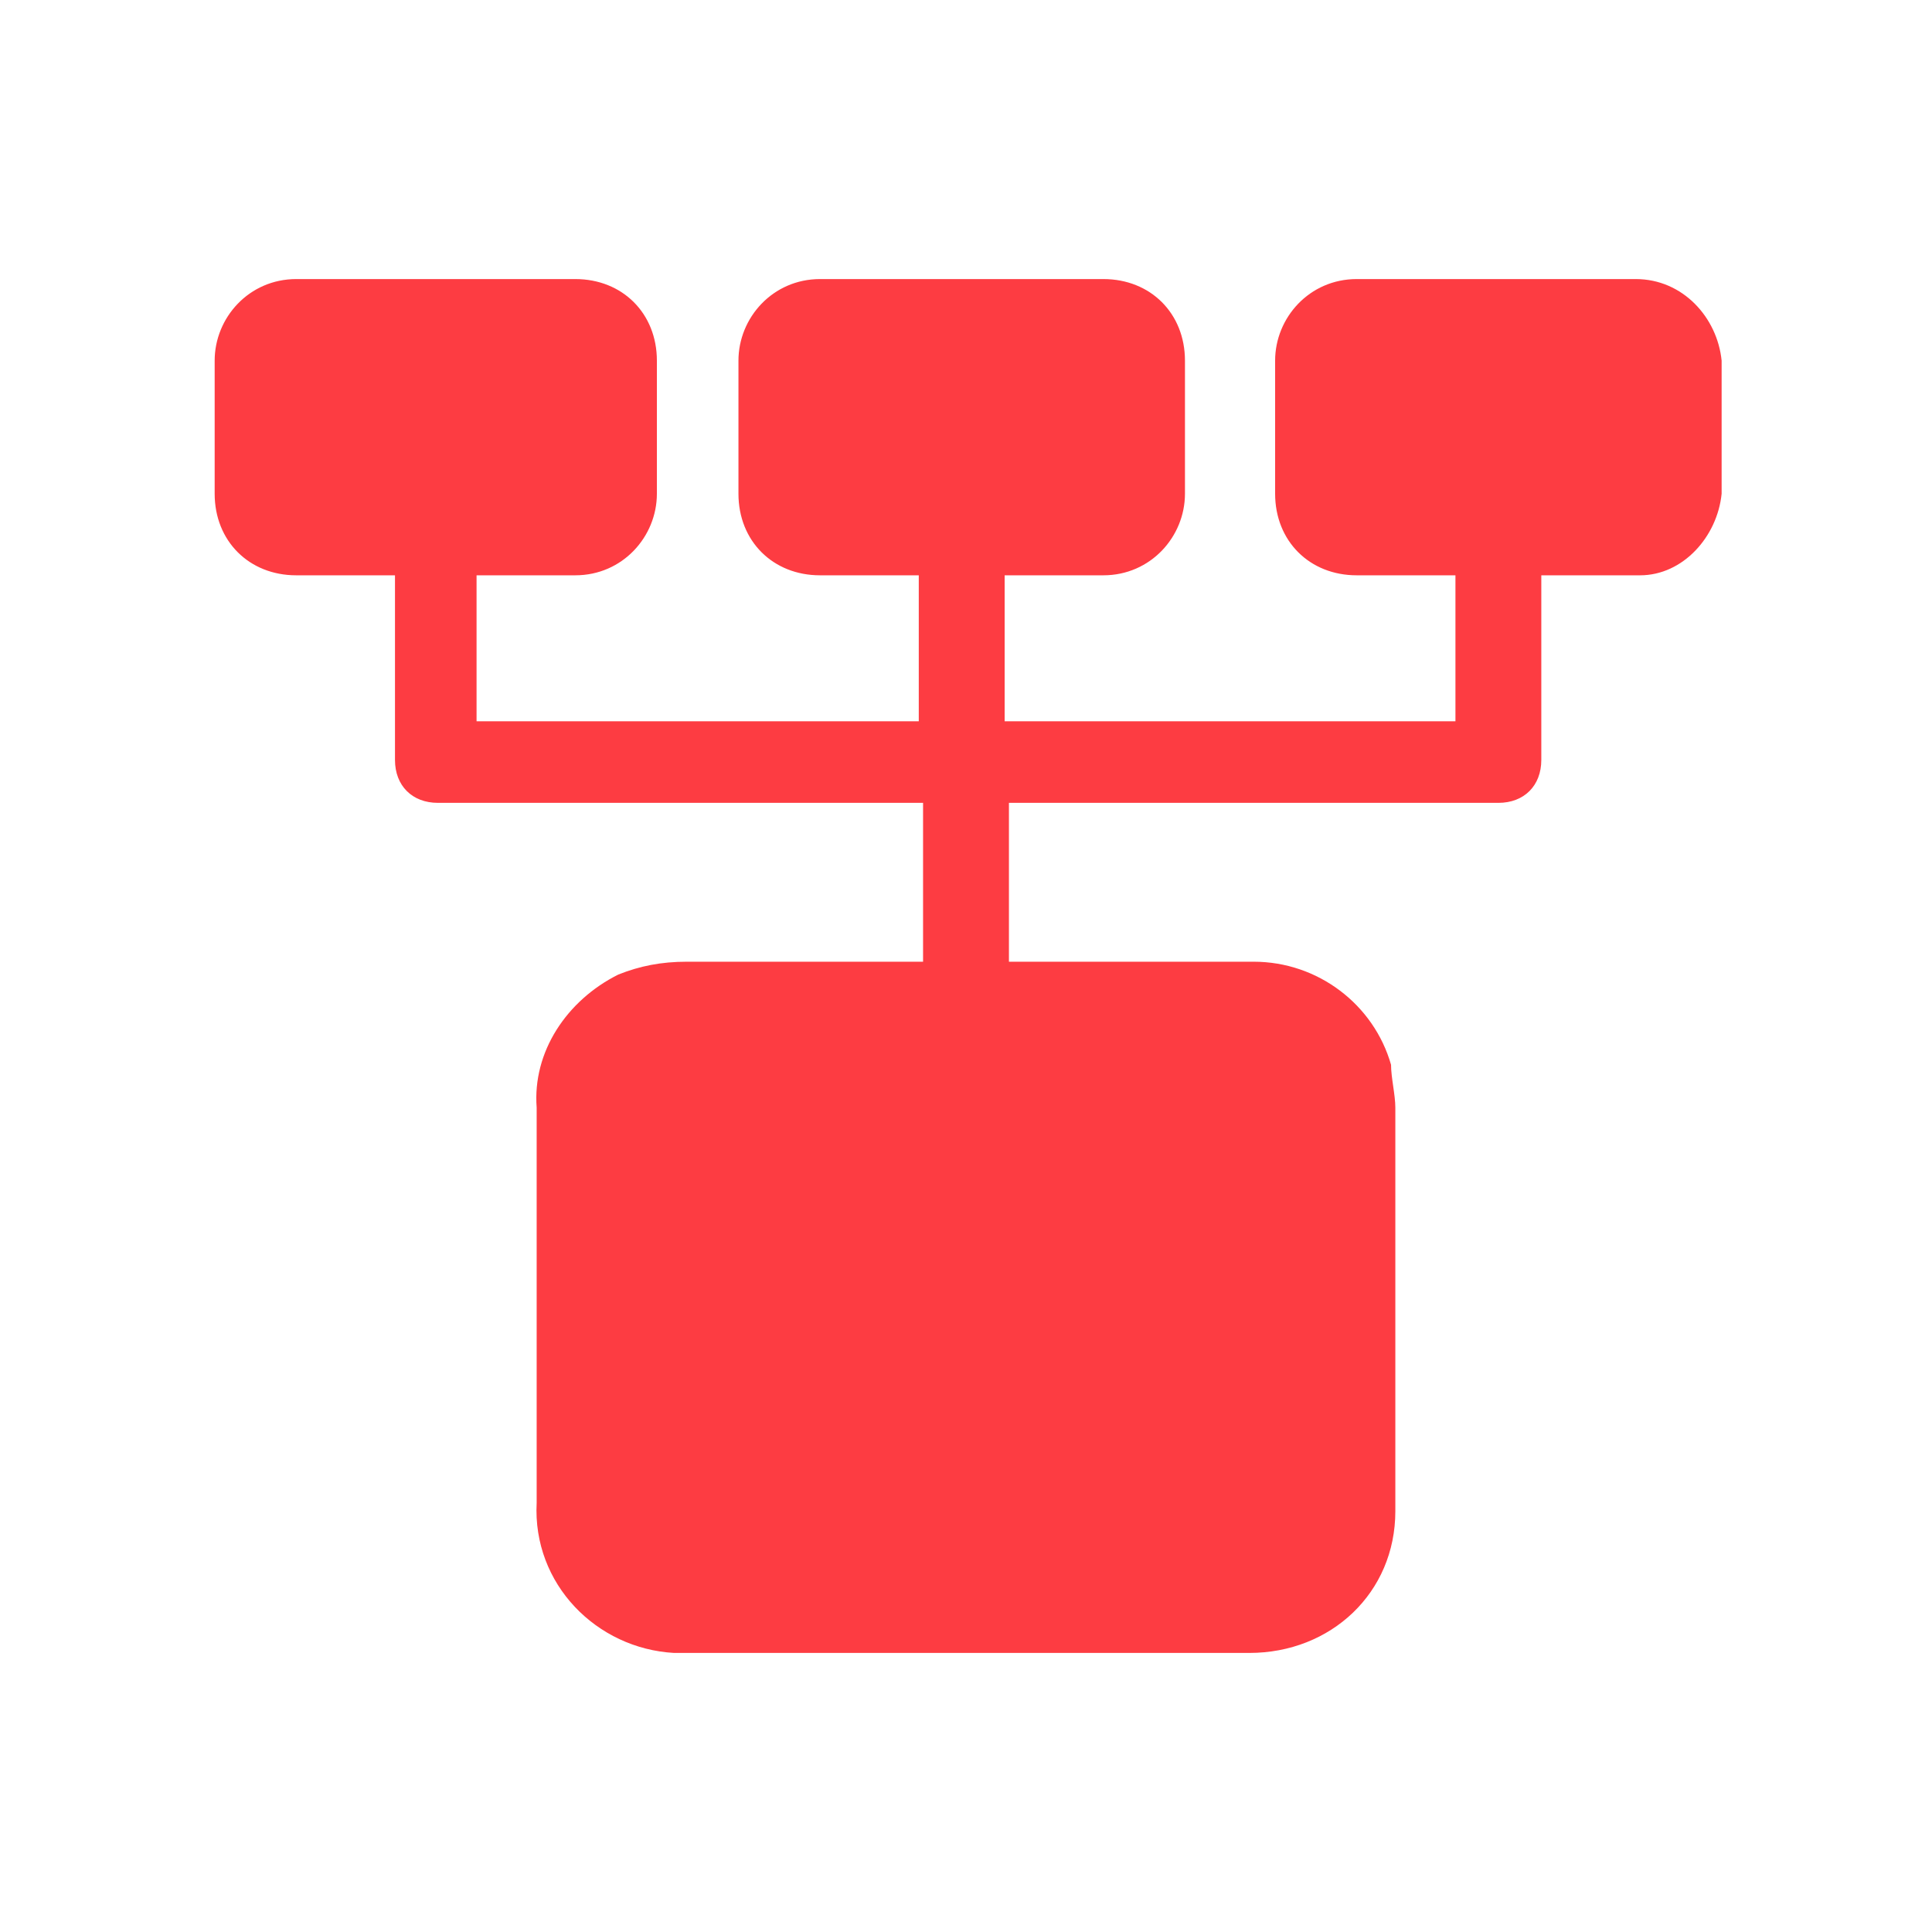 <svg xmlns="http://www.w3.org/2000/svg" viewBox="0 0 45 45" width="45" height="45"><path d="M38.1 6.5h-6.5c-1.1 0-1.9.9-1.9 1.9v3.1c0 1.1.8 1.9 1.9 1.9h2.3v3.4H23.4v-3.4h2.3c1.1 0 1.9-.9 1.9-1.9V8.4c0-1.1-.8-1.9-1.9-1.9h-6.6c-1.1 0-1.9.9-1.9 1.9v3.1c0 1.1.8 1.9 1.9 1.9h2.3v3.4H11.1v-3.4h2.3c1.1 0 1.9-.9 1.9-1.9V8.4c0-1.1-.8-1.9-1.9-1.9H6.9C5.8 6.5 5 7.4 5 8.4v3.1c0 1.1.8 1.9 1.9 1.9h2.3v4.3c0 .6.4 1 1 1h11.3v3.7H16c-.6 0-1.1.1-1.6.3-1.2.6-2 1.8-1.9 3.1V35c-.1 1.9 1.4 3.4 3.2 3.5h13.4c1.9 0 3.4-1.4 3.4-3.3v-9.4c0-.3-.1-.7-.1-1-.4-1.4-1.7-2.4-3.2-2.4h-5.7v-3.7h11.4c.6 0 1-.4 1-1v-4.3h2.3c1 0 1.8-.9 1.9-1.9V8.4c-.1-1-.9-1.9-2-1.9z" fill="#fd3c42"/></svg>